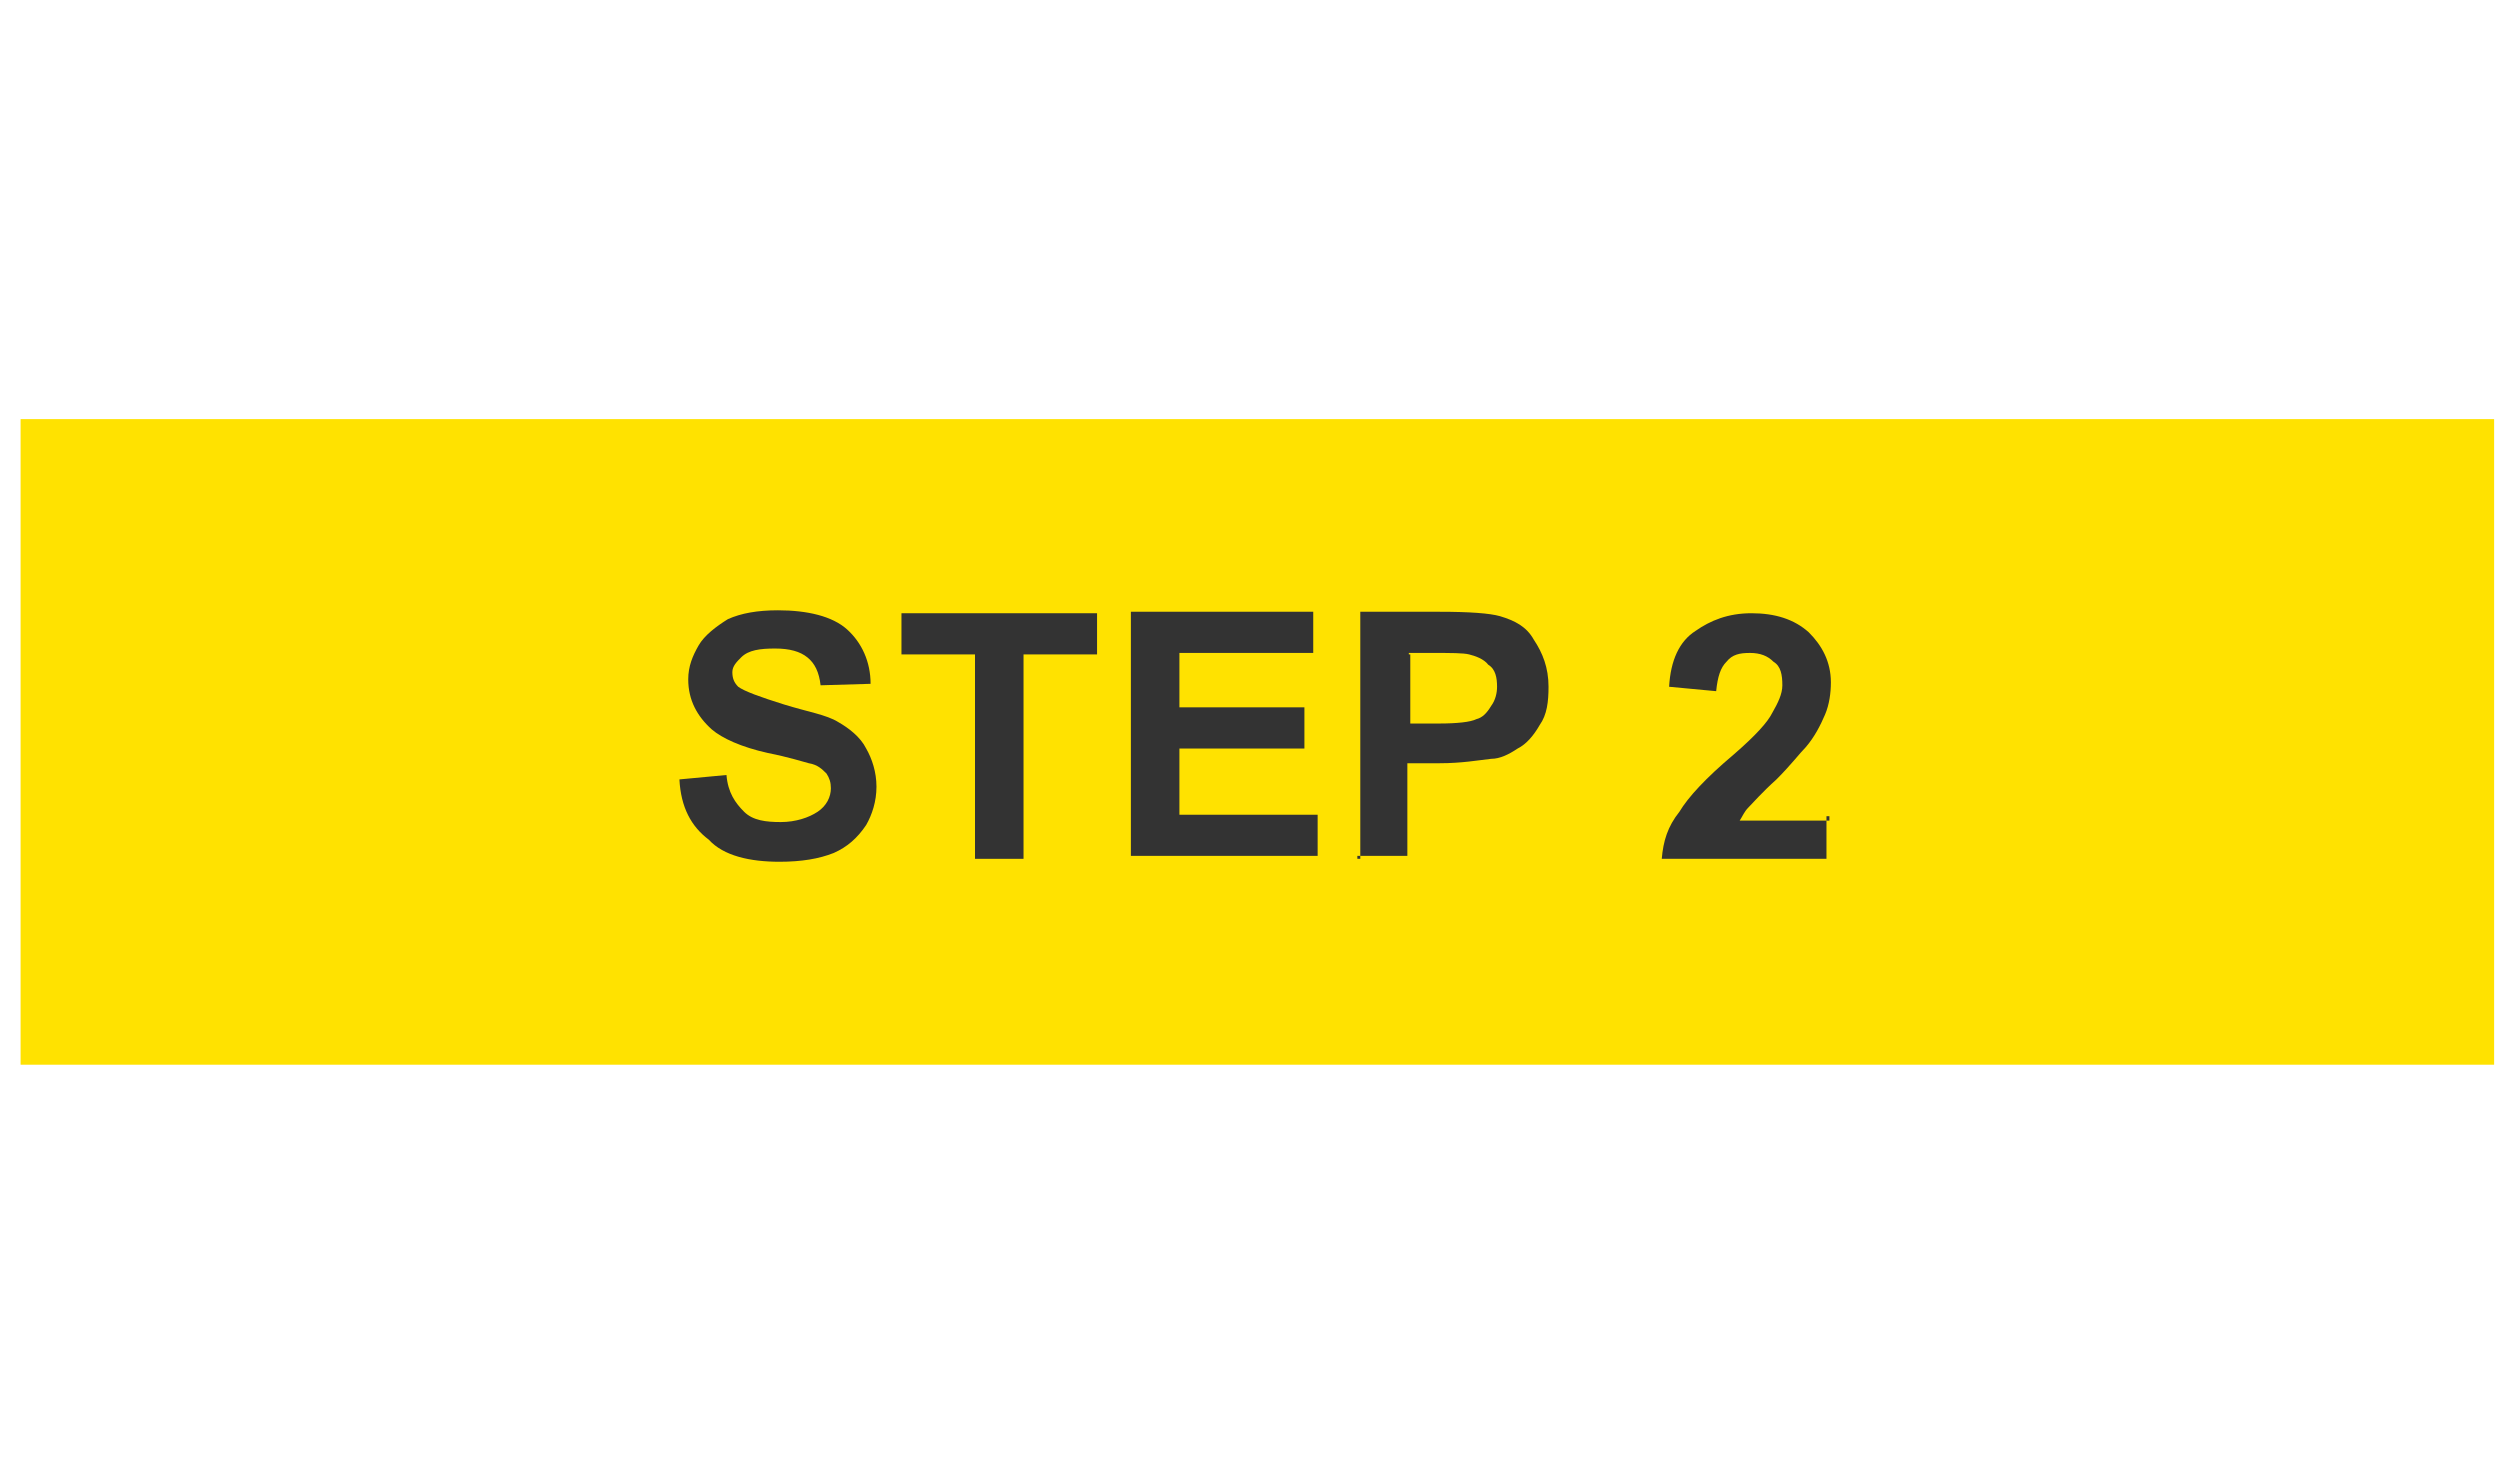 <?xml version="1.0" encoding="utf-8"?>
<!-- Generator: Adobe Illustrator 26.3.1, SVG Export Plug-In . SVG Version: 6.00 Build 0)  -->
<svg version="1.1" id="レイヤー_1" xmlns="http://www.w3.org/2000/svg" xmlns:xlink="http://www.w3.org/1999/xlink" x="0px"
	 y="0px" viewBox="0 0 170 100" style="enable-background:new 0 0 170 100;" xml:space="preserve">
<style type="text/css">
	.st0{fill:none;}
	.st1{fill:#FFE200;}
	.st2{enable-background:new    ;}
	.st3{fill:#333333;}
</style>
<rect x="-0.5" y="0" class="st0" width="171" height="100"/>
<g id="グループ_35-2" transform="translate(-77 230)">
	<rect id="長方形_34-2" x="78.4" y="-201.5" class="st1" width="168.2" height="43.9"/>
	<g class="st2">
		<path class="st3" d="M123.2-177l3.2-0.3c0.1,1.2,0.6,1.9,1.2,2.5c0.6,0.6,1.5,0.7,2.5,0.7s1.9-0.3,2.5-0.7s0.9-1,0.9-1.6
			c0-0.4-0.1-0.7-0.3-1c-0.3-0.3-0.6-0.6-1.2-0.7c-0.4-0.1-1.3-0.4-2.8-0.7c-1.8-0.4-3.1-1-3.8-1.6c-1-0.9-1.6-2-1.6-3.4
			c0-0.9,0.3-1.6,0.7-2.3c0.4-0.7,1.2-1.3,2-1.8c0.9-0.4,2-0.6,3.4-0.6c2,0,3.7,0.4,4.7,1.3c1,0.9,1.6,2.2,1.6,3.7l-3.4,0.1
			c-0.1-0.9-0.4-1.5-0.9-1.9s-1.2-0.6-2.2-0.6c-1,0-1.8,0.1-2.3,0.6c-0.3,0.3-0.6,0.6-0.6,1c0,0.4,0.1,0.7,0.4,1
			c0.4,0.3,1.5,0.7,3.1,1.2s2.9,0.7,3.7,1.2c0.7,0.4,1.5,1,1.9,1.8c0.4,0.7,0.7,1.6,0.7,2.6c0,1-0.3,1.9-0.7,2.6
			c-0.6,0.9-1.3,1.5-2.2,1.9c-1,0.4-2.2,0.6-3.7,0.6c-2,0-3.8-0.4-4.8-1.5C124-173.8,123.3-175.1,123.2-177z"/>
		<path class="st3" d="M143.3-171.6v-13.9h-5v-2.8h13.3v2.8h-5v13.9H143.3z"/>
		<path class="st3" d="M153.9-171.6v-16.8h12.4v2.8h-9.1v3.7h8.5v2.8h-8.5v4.5h9.4v2.8h-12.7V-171.6z"/>
		<path class="st3" d="M169.5-171.6v-16.8h5.4c2,0,3.4,0.1,4.1,0.3c1,0.3,1.8,0.7,2.3,1.6c0.6,0.9,1,1.9,1,3.2c0,1-0.1,1.9-0.6,2.6
			c-0.4,0.7-0.9,1.3-1.5,1.6c-0.6,0.4-1.2,0.7-1.8,0.7c-0.9,0.1-2,0.3-3.5,0.3h-2.2v6.3h-3.4V-171.6z M172.9-185.5v4.7h1.9
			c1.3,0,2.2-0.1,2.6-0.3c0.4-0.1,0.7-0.4,1-0.9c0.3-0.4,0.4-0.9,0.4-1.3c0-0.6-0.1-1.2-0.6-1.5c-0.3-0.4-0.9-0.6-1.3-0.7
			c-0.4-0.1-1.2-0.1-2.5-0.1h-1.6V-185.5z"/>
		<path class="st3" d="M201.2-174.5v2.9H190c0.1-1.2,0.4-2.2,1.2-3.2c0.6-1,1.8-2.3,3.7-3.9c1.5-1.3,2.3-2.2,2.6-2.8
			c0.4-0.7,0.7-1.3,0.7-1.9c0-0.7-0.1-1.3-0.6-1.6c-0.4-0.4-0.9-0.6-1.6-0.6c-0.7,0-1.2,0.1-1.6,0.6c-0.4,0.4-0.6,1-0.7,2l-3.2-0.3
			c0.1-1.8,0.7-3.1,1.8-3.8c1-0.7,2.2-1.2,3.8-1.2c1.6,0,2.9,0.4,3.9,1.3c0.9,0.9,1.5,2,1.5,3.4c0,0.7-0.1,1.5-0.4,2.2
			c-0.3,0.7-0.7,1.5-1.3,2.2c-0.4,0.4-1,1.2-2,2.2c-1,0.9-1.6,1.6-1.9,1.9c-0.3,0.3-0.4,0.6-0.6,0.9h6.1V-174.5z"/>
	</g>
</g>
</svg>
